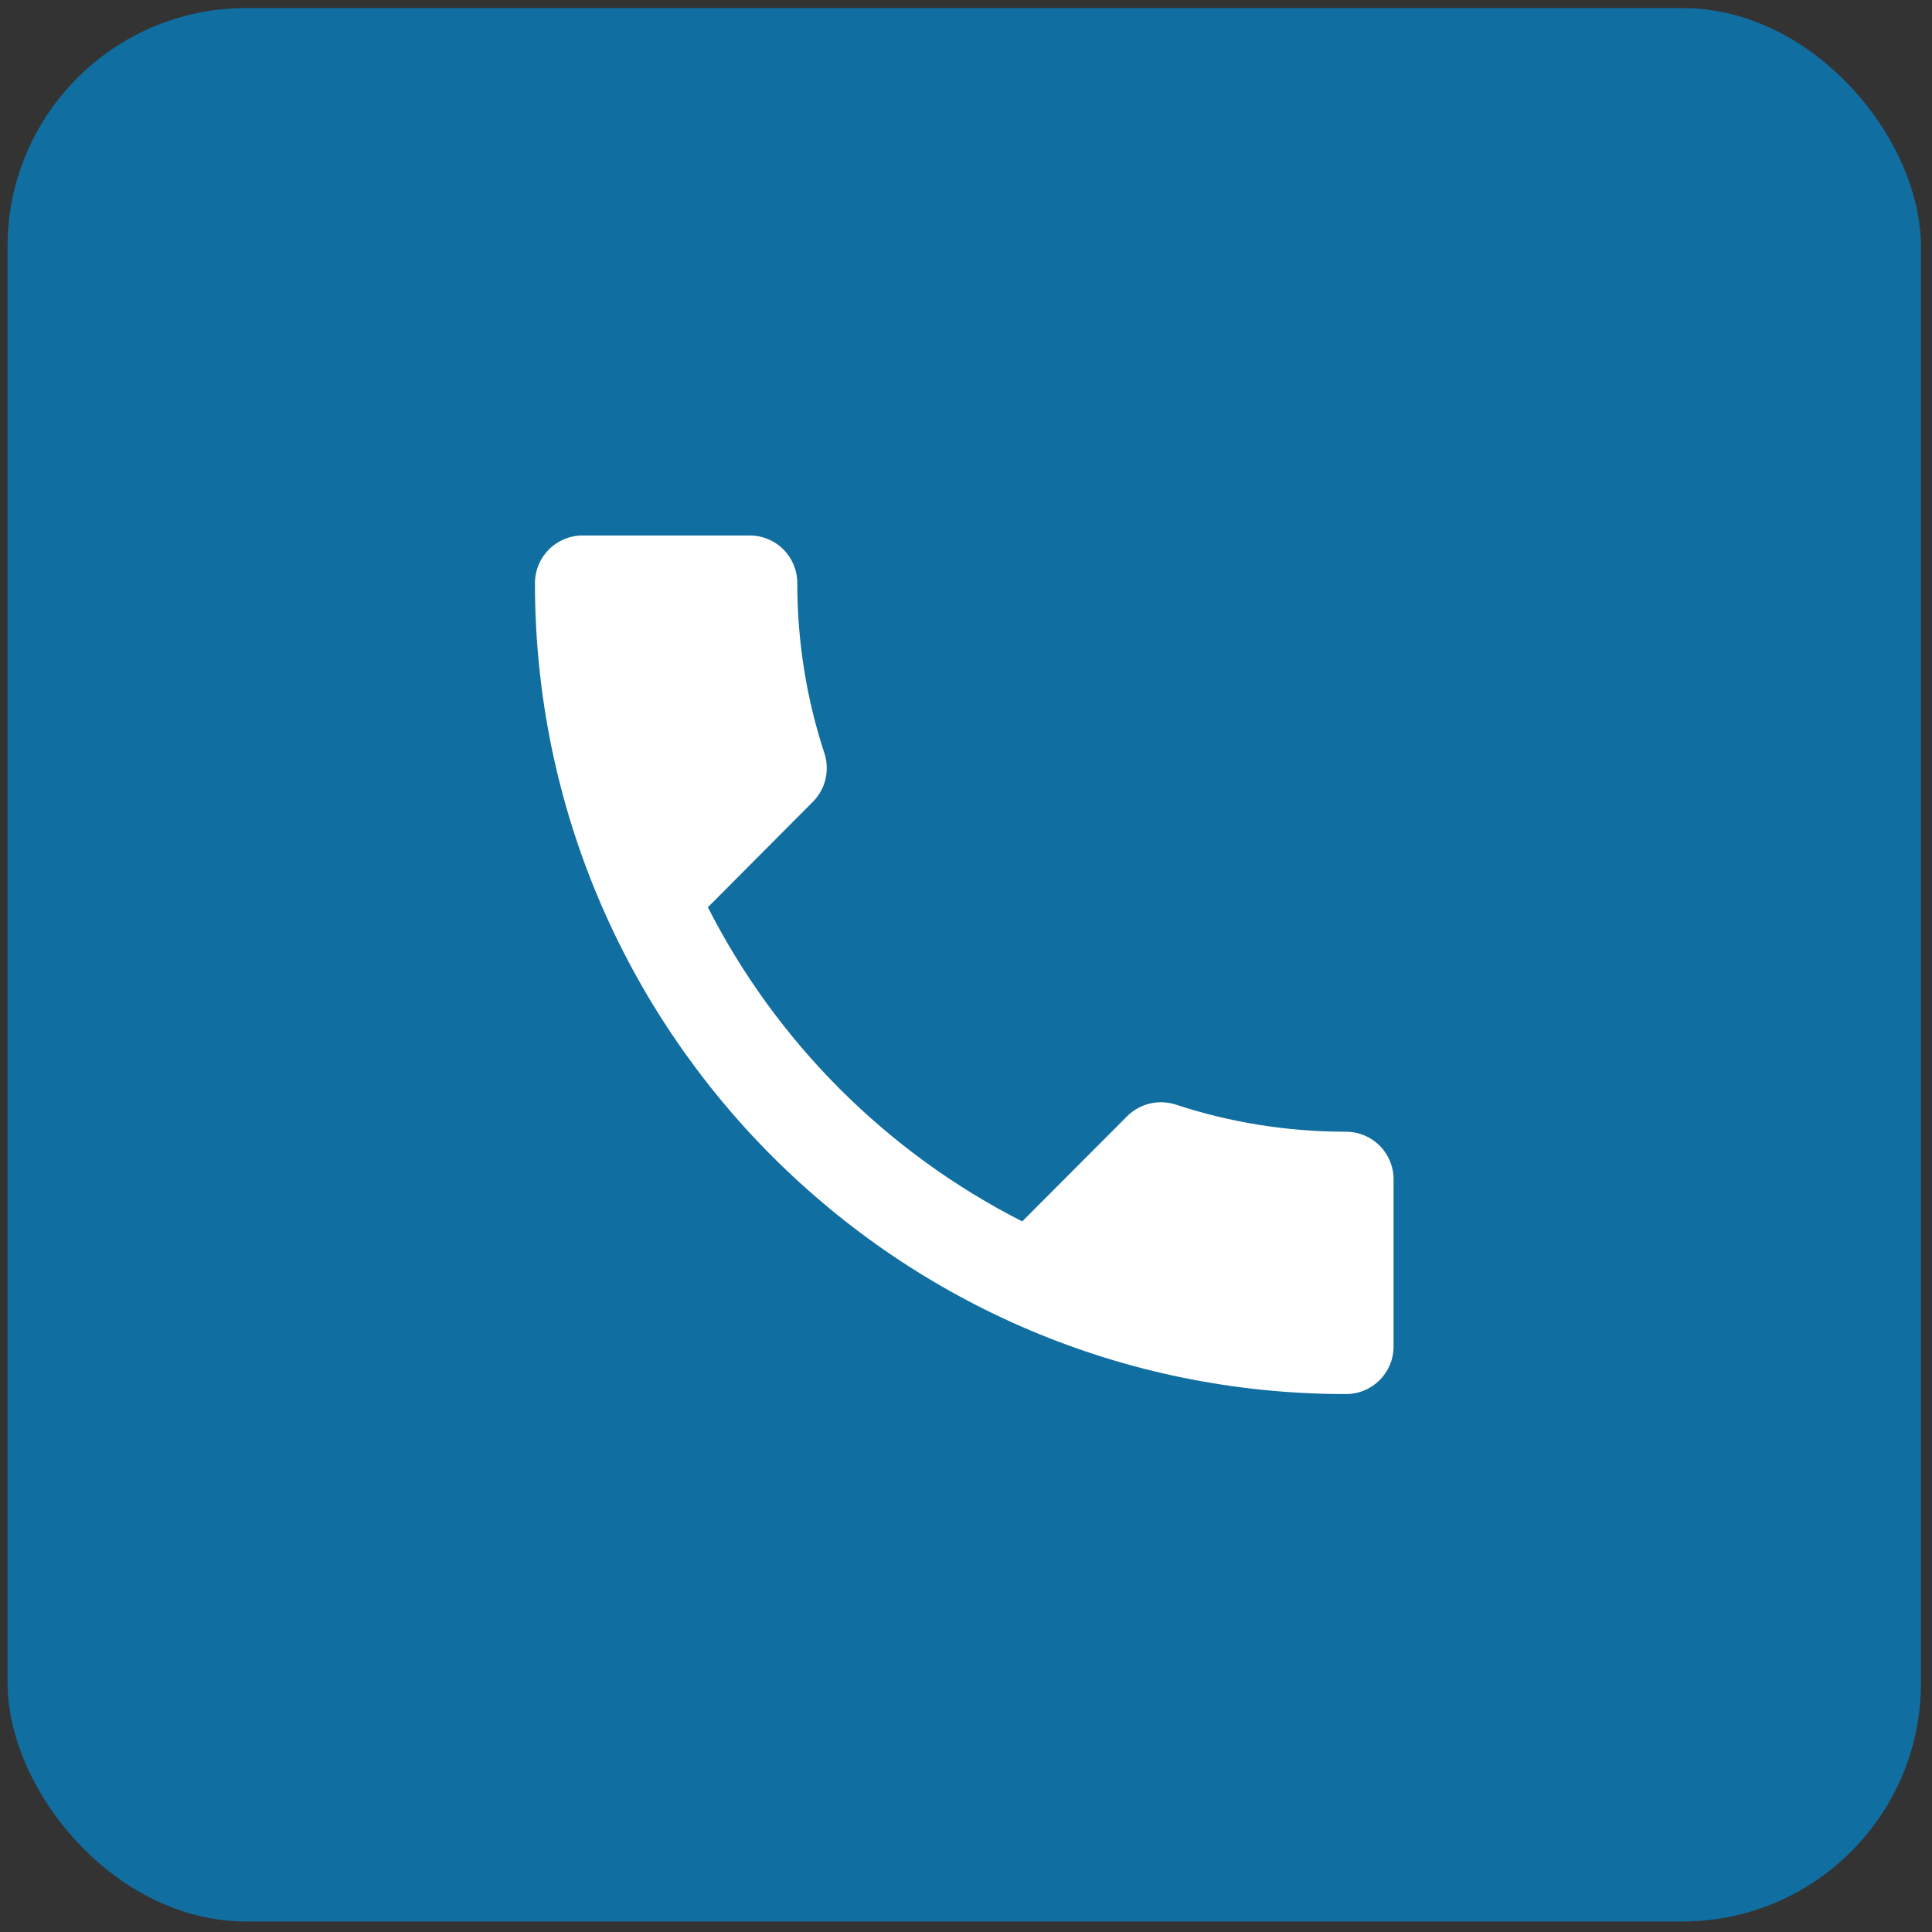 <?xml version="1.0" encoding="UTF-8"?> <svg xmlns="http://www.w3.org/2000/svg" width="81" height="81" viewBox="0 0 81 81" fill="none"><rect x="0" y="0" width="81" height="81" fill="#333333" stroke="none"/> <rect x="0.316" y="0.337" width="80.222" height="80.222" rx="10" fill="#106EA0"></rect> <path d="M29.678 38.038C32.557 43.698 37.187 48.328 42.857 51.208L47.256 46.798C47.806 46.248 48.596 46.088 49.286 46.308C51.526 47.048 53.936 47.448 56.426 47.448C57.536 47.448 58.426 48.338 58.426 49.448V56.447C58.426 57.557 57.536 58.447 56.426 58.447C37.647 58.447 22.428 43.228 22.428 24.45C22.428 23.34 23.328 22.45 24.428 22.45H31.428C32.538 22.45 33.427 23.34 33.427 24.45C33.427 26.939 33.827 29.349 34.567 31.589C34.787 32.279 34.627 33.069 34.077 33.619L29.678 38.038Z" fill="white"></path> </svg> 